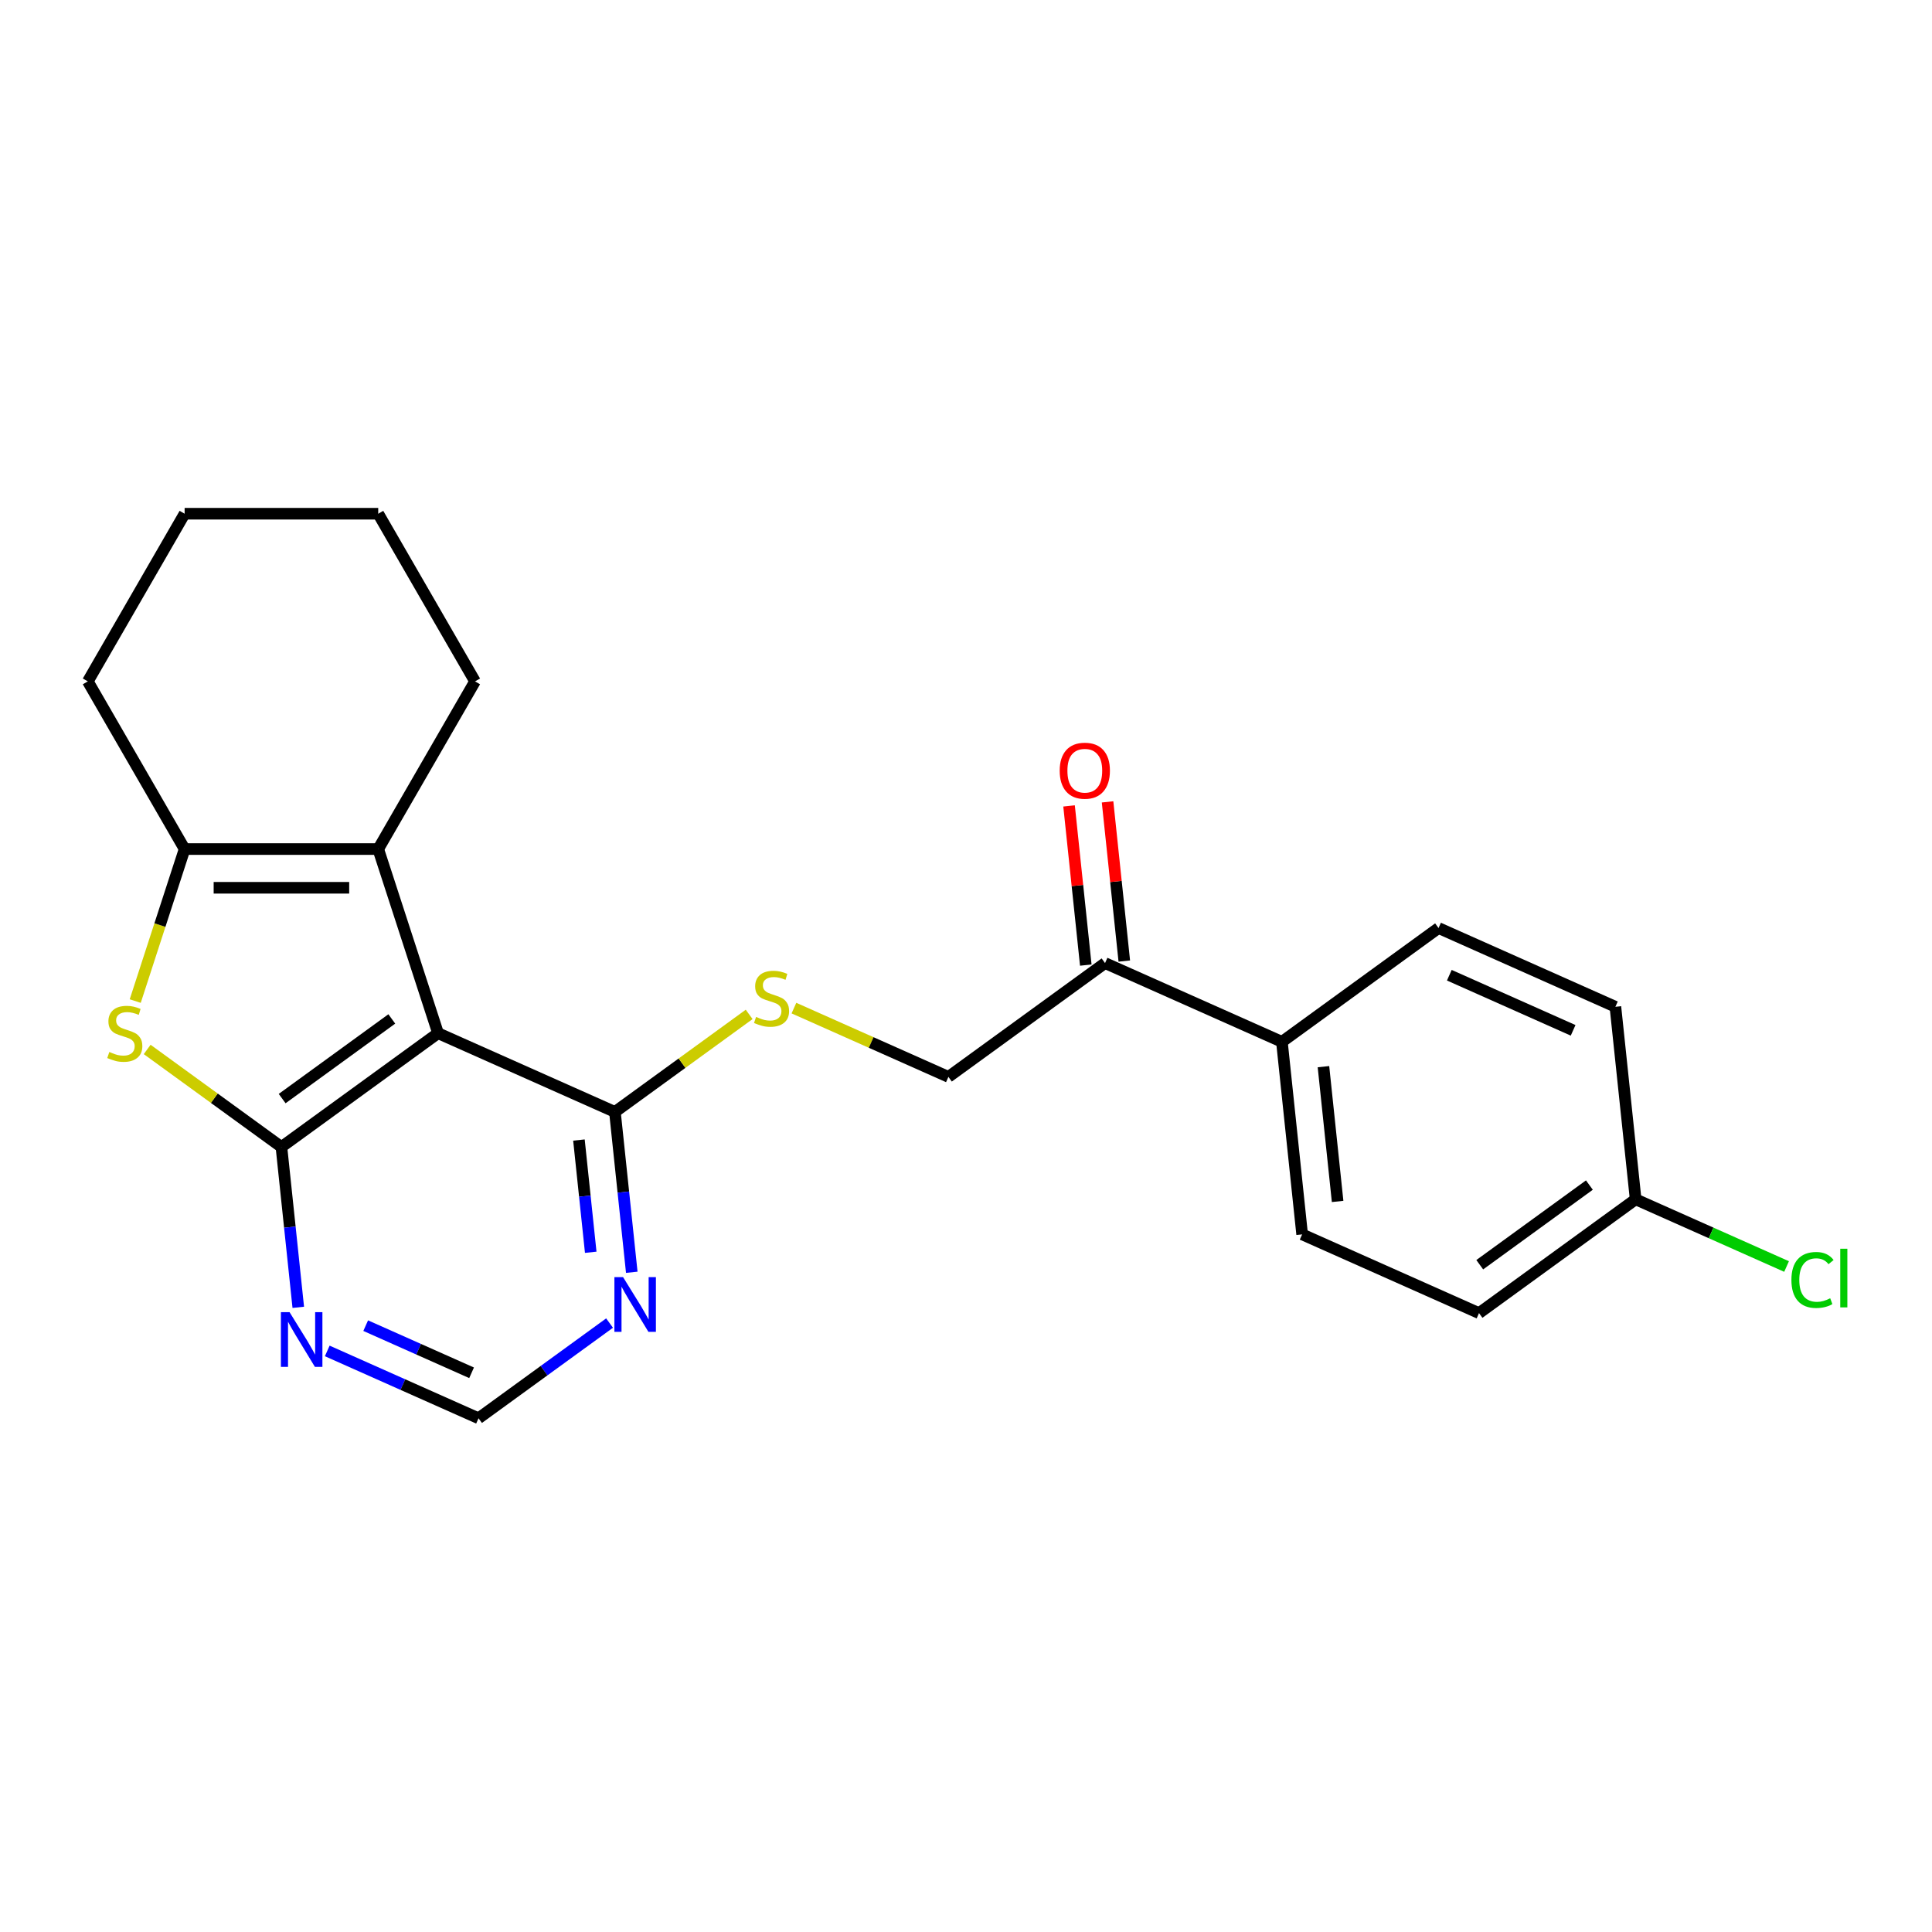<?xml version='1.0' encoding='iso-8859-1'?>
<svg version='1.1' baseProfile='full'
              xmlns='http://www.w3.org/2000/svg'
                      xmlns:rdkit='http://www.rdkit.org/xml'
                      xmlns:xlink='http://www.w3.org/1999/xlink'
                  xml:space='preserve'
width='1000px' height='1000px' viewBox='0 0 1000 1000'>
<!-- END OF HEADER -->
<rect style='opacity:1.0;fill:#FFFFFF;stroke:none' width='1000' height='1000' x='0' y='0'> </rect>
<path class='bond-0' d='M 145.664,593.677 L 226.735,534.776' style='fill:none;fill-rule:evenodd;stroke:#000000;stroke-width:6px;stroke-linecap:butt;stroke-linejoin:miter;stroke-opacity:1' />
<path class='bond-0' d='M 146.044,568.628 L 202.794,527.397' style='fill:none;fill-rule:evenodd;stroke:#000000;stroke-width:6px;stroke-linecap:butt;stroke-linejoin:miter;stroke-opacity:1' />
<path class='bond-1' d='M 145.664,593.677 L 110.921,568.435' style='fill:none;fill-rule:evenodd;stroke:#000000;stroke-width:6px;stroke-linecap:butt;stroke-linejoin:miter;stroke-opacity:1' />
<path class='bond-1' d='M 110.921,568.435 L 76.178,543.193' style='fill:none;fill-rule:evenodd;stroke:#CCCC00;stroke-width:6px;stroke-linecap:butt;stroke-linejoin:miter;stroke-opacity:1' />
<path class='bond-5' d='M 145.664,593.677 L 150.025,635.175' style='fill:none;fill-rule:evenodd;stroke:#000000;stroke-width:6px;stroke-linecap:butt;stroke-linejoin:miter;stroke-opacity:1' />
<path class='bond-5' d='M 150.025,635.175 L 154.387,676.672' style='fill:none;fill-rule:evenodd;stroke:#0000FF;stroke-width:6px;stroke-linecap:butt;stroke-linejoin:miter;stroke-opacity:1' />
<path class='bond-2' d='M 226.735,534.776 L 195.768,439.471' style='fill:none;fill-rule:evenodd;stroke:#000000;stroke-width:6px;stroke-linecap:butt;stroke-linejoin:miter;stroke-opacity:1' />
<path class='bond-4' d='M 226.735,534.776 L 318.28,575.535' style='fill:none;fill-rule:evenodd;stroke:#000000;stroke-width:6px;stroke-linecap:butt;stroke-linejoin:miter;stroke-opacity:1' />
<path class='bond-3' d='M 69.995,518.151 L 82.777,478.811' style='fill:none;fill-rule:evenodd;stroke:#CCCC00;stroke-width:6px;stroke-linecap:butt;stroke-linejoin:miter;stroke-opacity:1' />
<path class='bond-3' d='M 82.777,478.811 L 95.559,439.471' style='fill:none;fill-rule:evenodd;stroke:#000000;stroke-width:6px;stroke-linecap:butt;stroke-linejoin:miter;stroke-opacity:1' />
<path class='bond-16' d='M 195.768,439.471 L 245.873,352.687' style='fill:none;fill-rule:evenodd;stroke:#000000;stroke-width:6px;stroke-linecap:butt;stroke-linejoin:miter;stroke-opacity:1' />
<path class='bond-23' d='M 195.768,439.471 L 95.559,439.471' style='fill:none;fill-rule:evenodd;stroke:#000000;stroke-width:6px;stroke-linecap:butt;stroke-linejoin:miter;stroke-opacity:1' />
<path class='bond-23' d='M 180.737,459.513 L 110.591,459.513' style='fill:none;fill-rule:evenodd;stroke:#000000;stroke-width:6px;stroke-linecap:butt;stroke-linejoin:miter;stroke-opacity:1' />
<path class='bond-19' d='M 95.559,439.471 L 45.455,352.687' style='fill:none;fill-rule:evenodd;stroke:#000000;stroke-width:6px;stroke-linecap:butt;stroke-linejoin:miter;stroke-opacity:1' />
<path class='bond-7' d='M 318.28,575.535 L 353.023,550.292' style='fill:none;fill-rule:evenodd;stroke:#000000;stroke-width:6px;stroke-linecap:butt;stroke-linejoin:miter;stroke-opacity:1' />
<path class='bond-7' d='M 353.023,550.292 L 387.766,525.05' style='fill:none;fill-rule:evenodd;stroke:#CCCC00;stroke-width:6px;stroke-linecap:butt;stroke-linejoin:miter;stroke-opacity:1' />
<path class='bond-24' d='M 318.28,575.535 L 322.642,617.032' style='fill:none;fill-rule:evenodd;stroke:#000000;stroke-width:6px;stroke-linecap:butt;stroke-linejoin:miter;stroke-opacity:1' />
<path class='bond-24' d='M 322.642,617.032 L 327.004,658.53' style='fill:none;fill-rule:evenodd;stroke:#0000FF;stroke-width:6px;stroke-linecap:butt;stroke-linejoin:miter;stroke-opacity:1' />
<path class='bond-24' d='M 299.657,590.079 L 302.71,619.127' style='fill:none;fill-rule:evenodd;stroke:#000000;stroke-width:6px;stroke-linecap:butt;stroke-linejoin:miter;stroke-opacity:1' />
<path class='bond-24' d='M 302.71,619.127 L 305.763,648.175' style='fill:none;fill-rule:evenodd;stroke:#0000FF;stroke-width:6px;stroke-linecap:butt;stroke-linejoin:miter;stroke-opacity:1' />
<path class='bond-8' d='M 169.384,699.235 L 208.534,716.666' style='fill:none;fill-rule:evenodd;stroke:#0000FF;stroke-width:6px;stroke-linecap:butt;stroke-linejoin:miter;stroke-opacity:1' />
<path class='bond-8' d='M 208.534,716.666 L 247.684,734.096' style='fill:none;fill-rule:evenodd;stroke:#000000;stroke-width:6px;stroke-linecap:butt;stroke-linejoin:miter;stroke-opacity:1' />
<path class='bond-8' d='M 189.281,686.155 L 216.686,698.356' style='fill:none;fill-rule:evenodd;stroke:#0000FF;stroke-width:6px;stroke-linecap:butt;stroke-linejoin:miter;stroke-opacity:1' />
<path class='bond-8' d='M 216.686,698.356 L 244.091,710.558' style='fill:none;fill-rule:evenodd;stroke:#000000;stroke-width:6px;stroke-linecap:butt;stroke-linejoin:miter;stroke-opacity:1' />
<path class='bond-6' d='M 315.51,684.818 L 281.597,709.457' style='fill:none;fill-rule:evenodd;stroke:#0000FF;stroke-width:6px;stroke-linecap:butt;stroke-linejoin:miter;stroke-opacity:1' />
<path class='bond-6' d='M 281.597,709.457 L 247.684,734.096' style='fill:none;fill-rule:evenodd;stroke:#000000;stroke-width:6px;stroke-linecap:butt;stroke-linejoin:miter;stroke-opacity:1' />
<path class='bond-11' d='M 410.937,521.791 L 450.917,539.591' style='fill:none;fill-rule:evenodd;stroke:#CCCC00;stroke-width:6px;stroke-linecap:butt;stroke-linejoin:miter;stroke-opacity:1' />
<path class='bond-11' d='M 450.917,539.591 L 490.897,557.392' style='fill:none;fill-rule:evenodd;stroke:#000000;stroke-width:6px;stroke-linecap:butt;stroke-linejoin:miter;stroke-opacity:1' />
<path class='bond-9' d='M 571.968,498.49 L 490.897,557.392' style='fill:none;fill-rule:evenodd;stroke:#000000;stroke-width:6px;stroke-linecap:butt;stroke-linejoin:miter;stroke-opacity:1' />
<path class='bond-10' d='M 571.968,498.49 L 663.514,539.249' style='fill:none;fill-rule:evenodd;stroke:#000000;stroke-width:6px;stroke-linecap:butt;stroke-linejoin:miter;stroke-opacity:1' />
<path class='bond-12' d='M 581.934,497.443 L 577.604,456.245' style='fill:none;fill-rule:evenodd;stroke:#000000;stroke-width:6px;stroke-linecap:butt;stroke-linejoin:miter;stroke-opacity:1' />
<path class='bond-12' d='M 577.604,456.245 L 573.274,415.048' style='fill:none;fill-rule:evenodd;stroke:#FF0000;stroke-width:6px;stroke-linecap:butt;stroke-linejoin:miter;stroke-opacity:1' />
<path class='bond-12' d='M 562.002,499.538 L 557.672,458.34' style='fill:none;fill-rule:evenodd;stroke:#000000;stroke-width:6px;stroke-linecap:butt;stroke-linejoin:miter;stroke-opacity:1' />
<path class='bond-12' d='M 557.672,458.34 L 553.342,417.143' style='fill:none;fill-rule:evenodd;stroke:#FF0000;stroke-width:6px;stroke-linecap:butt;stroke-linejoin:miter;stroke-opacity:1' />
<path class='bond-13' d='M 663.514,539.249 L 673.988,638.909' style='fill:none;fill-rule:evenodd;stroke:#000000;stroke-width:6px;stroke-linecap:butt;stroke-linejoin:miter;stroke-opacity:1' />
<path class='bond-13' d='M 685.017,552.103 L 692.349,621.865' style='fill:none;fill-rule:evenodd;stroke:#000000;stroke-width:6px;stroke-linecap:butt;stroke-linejoin:miter;stroke-opacity:1' />
<path class='bond-14' d='M 663.514,539.249 L 744.585,480.348' style='fill:none;fill-rule:evenodd;stroke:#000000;stroke-width:6px;stroke-linecap:butt;stroke-linejoin:miter;stroke-opacity:1' />
<path class='bond-18' d='M 673.988,638.909 L 765.534,679.668' style='fill:none;fill-rule:evenodd;stroke:#000000;stroke-width:6px;stroke-linecap:butt;stroke-linejoin:miter;stroke-opacity:1' />
<path class='bond-17' d='M 744.585,480.348 L 836.13,521.106' style='fill:none;fill-rule:evenodd;stroke:#000000;stroke-width:6px;stroke-linecap:butt;stroke-linejoin:miter;stroke-opacity:1' />
<path class='bond-17' d='M 750.165,504.771 L 814.247,533.302' style='fill:none;fill-rule:evenodd;stroke:#000000;stroke-width:6px;stroke-linecap:butt;stroke-linejoin:miter;stroke-opacity:1' />
<path class='bond-15' d='M 846.605,620.767 L 836.13,521.106' style='fill:none;fill-rule:evenodd;stroke:#000000;stroke-width:6px;stroke-linecap:butt;stroke-linejoin:miter;stroke-opacity:1' />
<path class='bond-20' d='M 846.605,620.767 L 885.665,638.157' style='fill:none;fill-rule:evenodd;stroke:#000000;stroke-width:6px;stroke-linecap:butt;stroke-linejoin:miter;stroke-opacity:1' />
<path class='bond-20' d='M 885.665,638.157 L 924.725,655.548' style='fill:none;fill-rule:evenodd;stroke:#00CC00;stroke-width:6px;stroke-linecap:butt;stroke-linejoin:miter;stroke-opacity:1' />
<path class='bond-26' d='M 846.605,620.767 L 765.534,679.668' style='fill:none;fill-rule:evenodd;stroke:#000000;stroke-width:6px;stroke-linecap:butt;stroke-linejoin:miter;stroke-opacity:1' />
<path class='bond-26' d='M 822.664,613.388 L 765.914,654.619' style='fill:none;fill-rule:evenodd;stroke:#000000;stroke-width:6px;stroke-linecap:butt;stroke-linejoin:miter;stroke-opacity:1' />
<path class='bond-21' d='M 245.873,352.687 L 195.768,265.904' style='fill:none;fill-rule:evenodd;stroke:#000000;stroke-width:6px;stroke-linecap:butt;stroke-linejoin:miter;stroke-opacity:1' />
<path class='bond-22' d='M 45.455,352.687 L 95.559,265.904' style='fill:none;fill-rule:evenodd;stroke:#000000;stroke-width:6px;stroke-linecap:butt;stroke-linejoin:miter;stroke-opacity:1' />
<path class='bond-25' d='M 195.768,265.904 L 95.559,265.904' style='fill:none;fill-rule:evenodd;stroke:#000000;stroke-width:6px;stroke-linecap:butt;stroke-linejoin:miter;stroke-opacity:1' />
<path  class='atom-2' d='M 56.593 544.496
Q 56.913 544.616, 58.233 545.176
Q 59.553 545.736, 60.993 546.096
Q 62.473 546.416, 63.913 546.416
Q 66.593 546.416, 68.153 545.136
Q 69.713 543.816, 69.713 541.536
Q 69.713 539.976, 68.913 539.016
Q 68.153 538.056, 66.953 537.536
Q 65.753 537.016, 63.753 536.416
Q 61.233 535.656, 59.713 534.936
Q 58.233 534.216, 57.153 532.696
Q 56.113 531.176, 56.113 528.616
Q 56.113 525.056, 58.513 522.856
Q 60.953 520.656, 65.753 520.656
Q 69.033 520.656, 72.753 522.216
L 71.833 525.296
Q 68.433 523.896, 65.873 523.896
Q 63.113 523.896, 61.593 525.056
Q 60.073 526.176, 60.113 528.136
Q 60.113 529.656, 60.873 530.576
Q 61.673 531.496, 62.793 532.016
Q 63.953 532.536, 65.873 533.136
Q 68.433 533.936, 69.953 534.736
Q 71.473 535.536, 72.553 537.176
Q 73.673 538.776, 73.673 541.536
Q 73.673 545.456, 71.033 547.576
Q 68.433 549.656, 64.073 549.656
Q 61.553 549.656, 59.633 549.096
Q 57.753 548.576, 55.513 547.656
L 56.593 544.496
' fill='#CCCC00'/>
<path  class='atom-6' d='M 149.878 679.178
L 159.158 694.178
Q 160.078 695.658, 161.558 698.338
Q 163.038 701.018, 163.118 701.178
L 163.118 679.178
L 166.878 679.178
L 166.878 707.498
L 162.998 707.498
L 153.038 691.098
Q 151.878 689.178, 150.638 686.978
Q 149.438 684.778, 149.078 684.098
L 149.078 707.498
L 145.398 707.498
L 145.398 679.178
L 149.878 679.178
' fill='#0000FF'/>
<path  class='atom-7' d='M 322.495 661.035
L 331.775 676.035
Q 332.695 677.515, 334.175 680.195
Q 335.655 682.875, 335.735 683.035
L 335.735 661.035
L 339.495 661.035
L 339.495 689.355
L 335.615 689.355
L 325.655 672.955
Q 324.495 671.035, 323.255 668.835
Q 322.055 666.635, 321.695 665.955
L 321.695 689.355
L 318.015 689.355
L 318.015 661.035
L 322.495 661.035
' fill='#0000FF'/>
<path  class='atom-8' d='M 391.351 526.353
Q 391.671 526.473, 392.991 527.033
Q 394.311 527.593, 395.751 527.953
Q 397.231 528.273, 398.671 528.273
Q 401.351 528.273, 402.911 526.993
Q 404.471 525.673, 404.471 523.393
Q 404.471 521.833, 403.671 520.873
Q 402.911 519.913, 401.711 519.393
Q 400.511 518.873, 398.511 518.273
Q 395.991 517.513, 394.471 516.793
Q 392.991 516.073, 391.911 514.553
Q 390.871 513.033, 390.871 510.473
Q 390.871 506.913, 393.271 504.713
Q 395.711 502.513, 400.511 502.513
Q 403.791 502.513, 407.511 504.073
L 406.591 507.153
Q 403.191 505.753, 400.631 505.753
Q 397.871 505.753, 396.351 506.913
Q 394.831 508.033, 394.871 509.993
Q 394.871 511.513, 395.631 512.433
Q 396.431 513.353, 397.551 513.873
Q 398.711 514.393, 400.631 514.993
Q 403.191 515.793, 404.711 516.593
Q 406.231 517.393, 407.311 519.033
Q 408.431 520.633, 408.431 523.393
Q 408.431 527.313, 405.791 529.433
Q 403.191 531.513, 398.831 531.513
Q 396.311 531.513, 394.391 530.953
Q 392.511 530.433, 390.271 529.513
L 391.351 526.353
' fill='#CCCC00'/>
<path  class='atom-13' d='M 548.493 398.91
Q 548.493 392.11, 551.853 388.31
Q 555.213 384.51, 561.493 384.51
Q 567.773 384.51, 571.133 388.31
Q 574.493 392.11, 574.493 398.91
Q 574.493 405.79, 571.093 409.71
Q 567.693 413.59, 561.493 413.59
Q 555.253 413.59, 551.853 409.71
Q 548.493 405.83, 548.493 398.91
M 561.493 410.39
Q 565.813 410.39, 568.133 407.51
Q 570.493 404.59, 570.493 398.91
Q 570.493 393.35, 568.133 390.55
Q 565.813 387.71, 561.493 387.71
Q 557.173 387.71, 554.813 390.51
Q 552.493 393.31, 552.493 398.91
Q 552.493 404.63, 554.813 407.51
Q 557.173 410.39, 561.493 410.39
' fill='#FF0000'/>
<path  class='atom-21' d='M 927.231 662.505
Q 927.231 655.465, 930.511 651.785
Q 933.831 648.065, 940.111 648.065
Q 945.951 648.065, 949.071 652.185
L 946.431 654.345
Q 944.151 651.345, 940.111 651.345
Q 935.831 651.345, 933.551 654.225
Q 931.311 657.065, 931.311 662.505
Q 931.311 668.105, 933.631 670.985
Q 935.991 673.865, 940.551 673.865
Q 943.671 673.865, 947.311 671.985
L 948.431 674.985
Q 946.951 675.945, 944.711 676.505
Q 942.471 677.065, 939.991 677.065
Q 933.831 677.065, 930.511 673.305
Q 927.231 669.545, 927.231 662.505
' fill='#00CC00'/>
<path  class='atom-21' d='M 952.511 646.345
L 956.191 646.345
L 956.191 676.705
L 952.511 676.705
L 952.511 646.345
' fill='#00CC00'/>
</svg>
